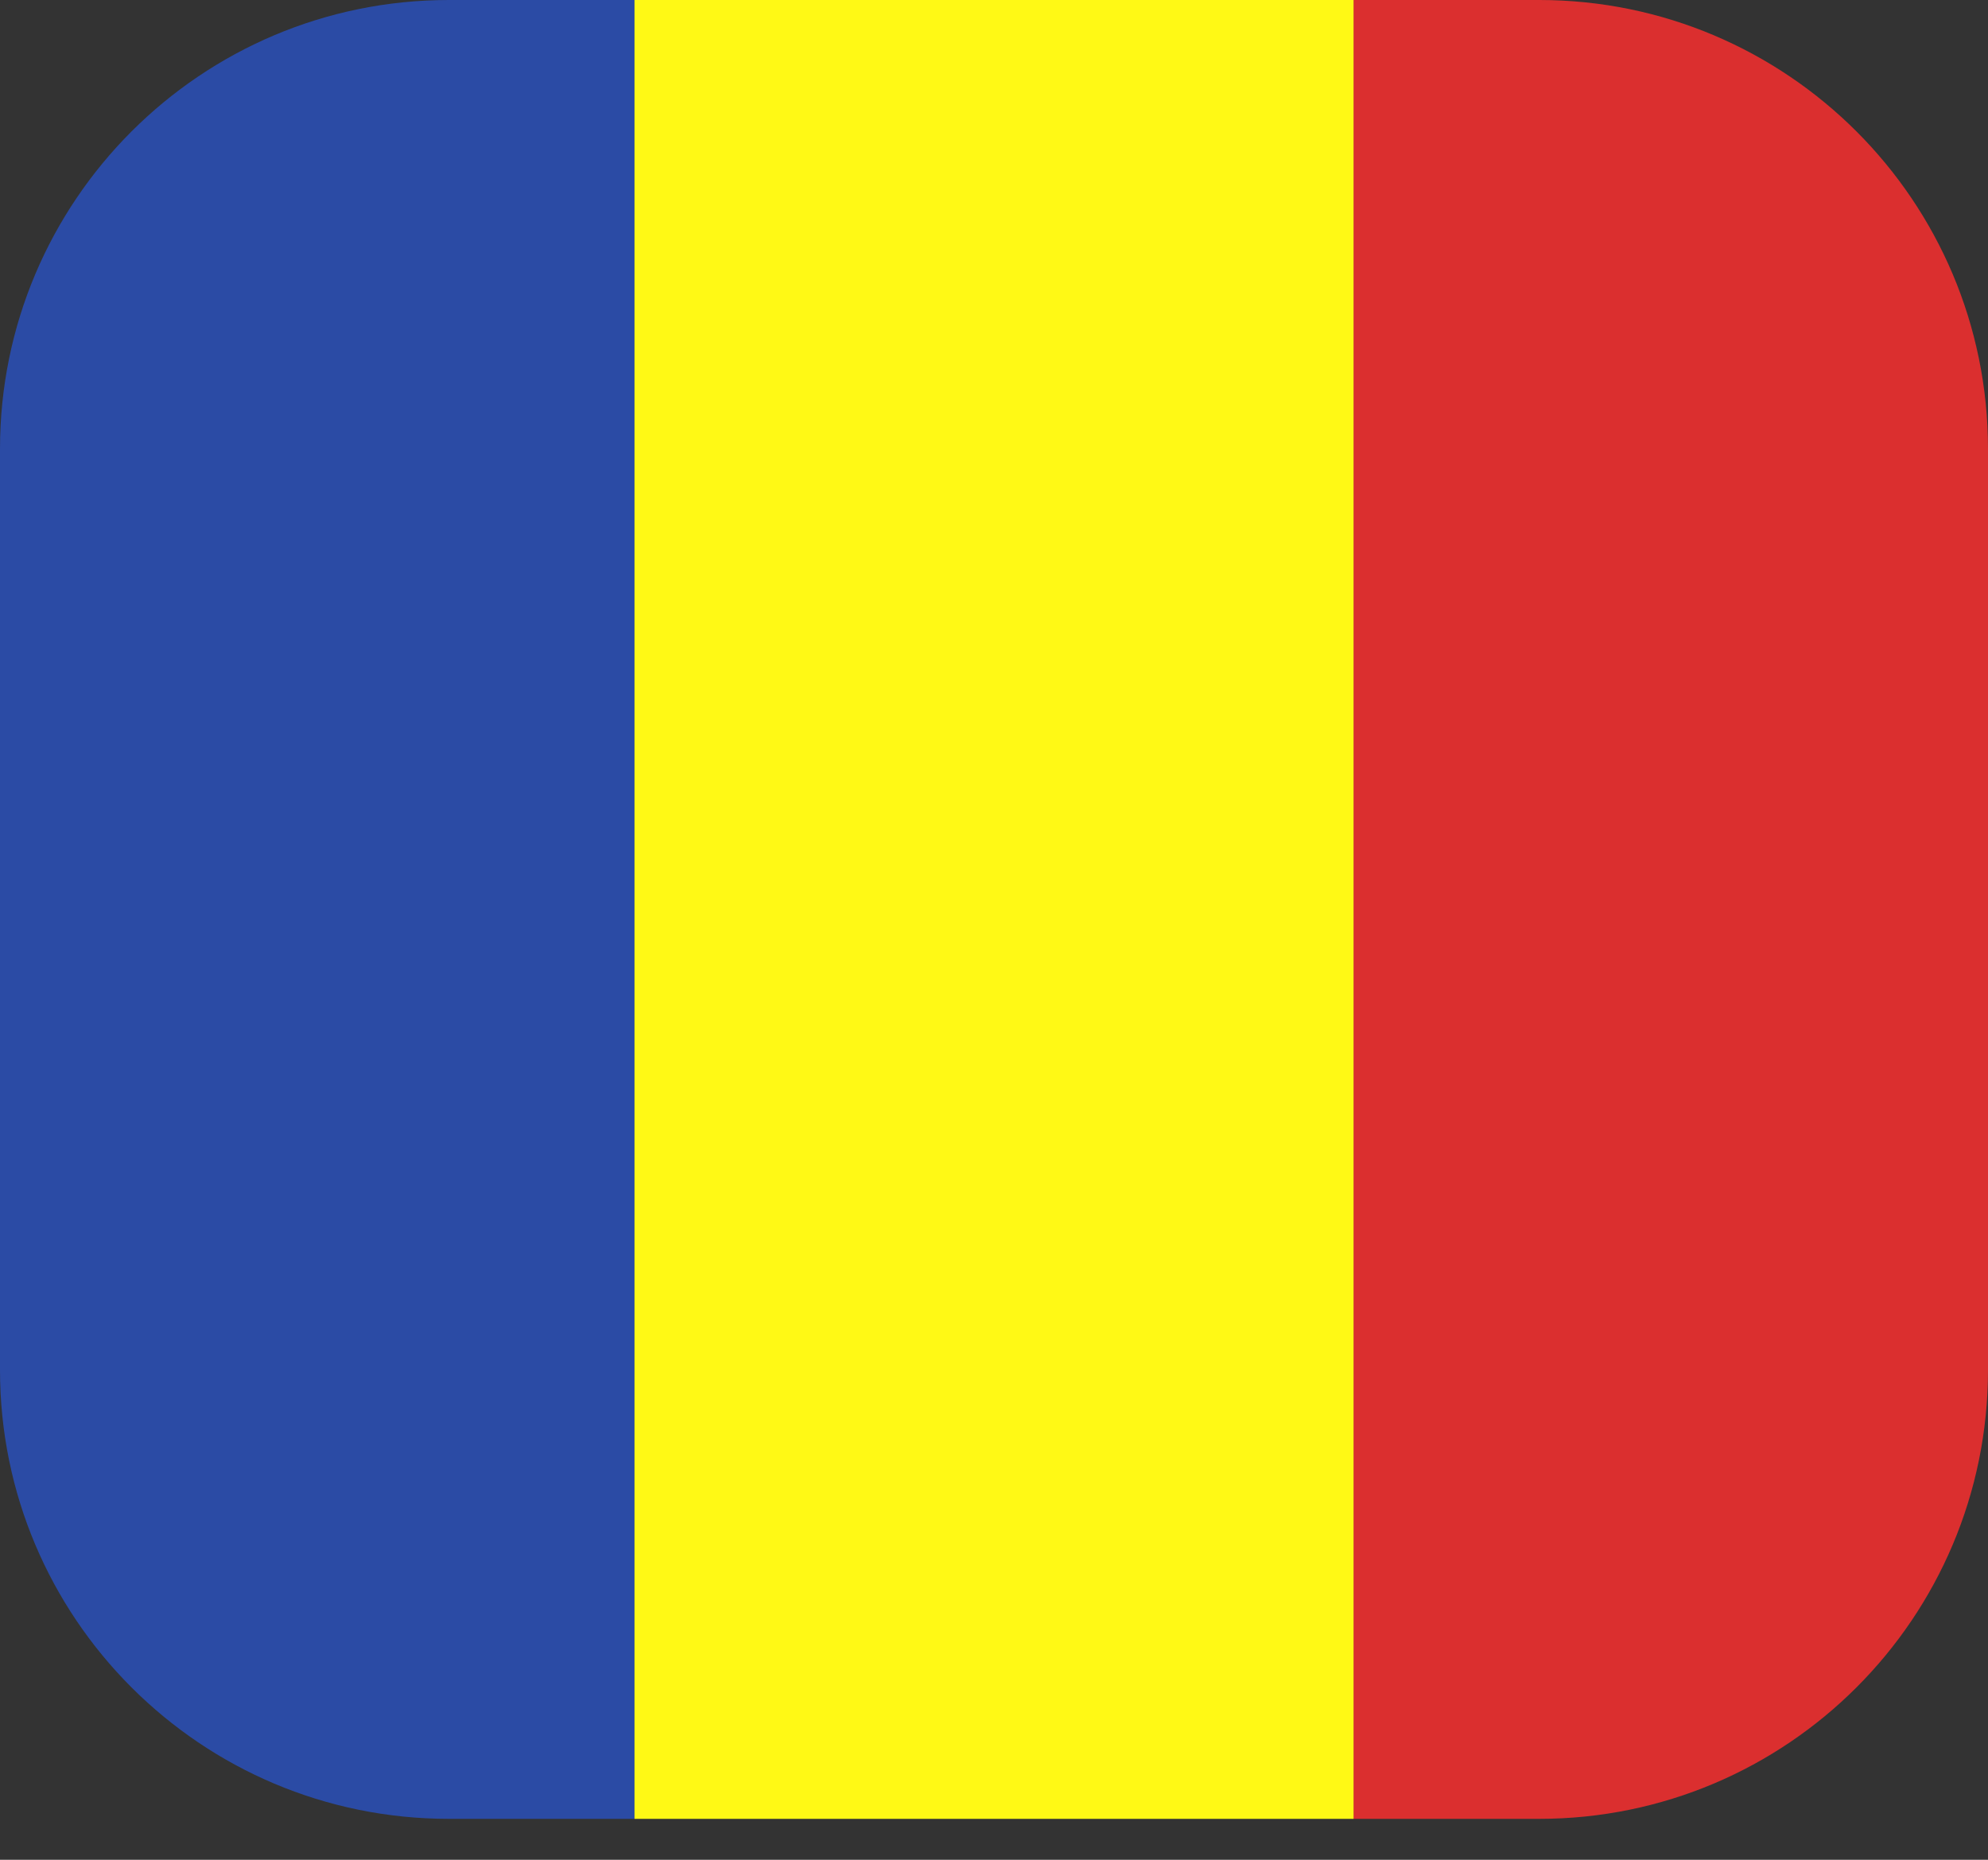 <svg width="31" height="29" viewBox="0 0 31 29" fill="none" xmlns="http://www.w3.org/2000/svg">
<rect x="0" y="0" width="31" height="29" fill="#333333" stroke="none"/>
<path d="M0 7C0 3.134 3.134 0 7 0H9.894V28.362H7C3.134 28.362 0 25.228 0 21.362V7Z" fill="#2B4BA5"/>
<path d="M31 21.362C31 25.228 27.866 28.362 24 28.362L21.106 28.362L21.106 -6.59267e-05L24 -6.56117e-05C27.866 -6.5191e-05 31 3.134 31 7L31 21.362Z" fill="#DB2F2F"/>
<rect x="9.894" width="11.213" height="28.362" fill="#FFF915"/>
</svg>
